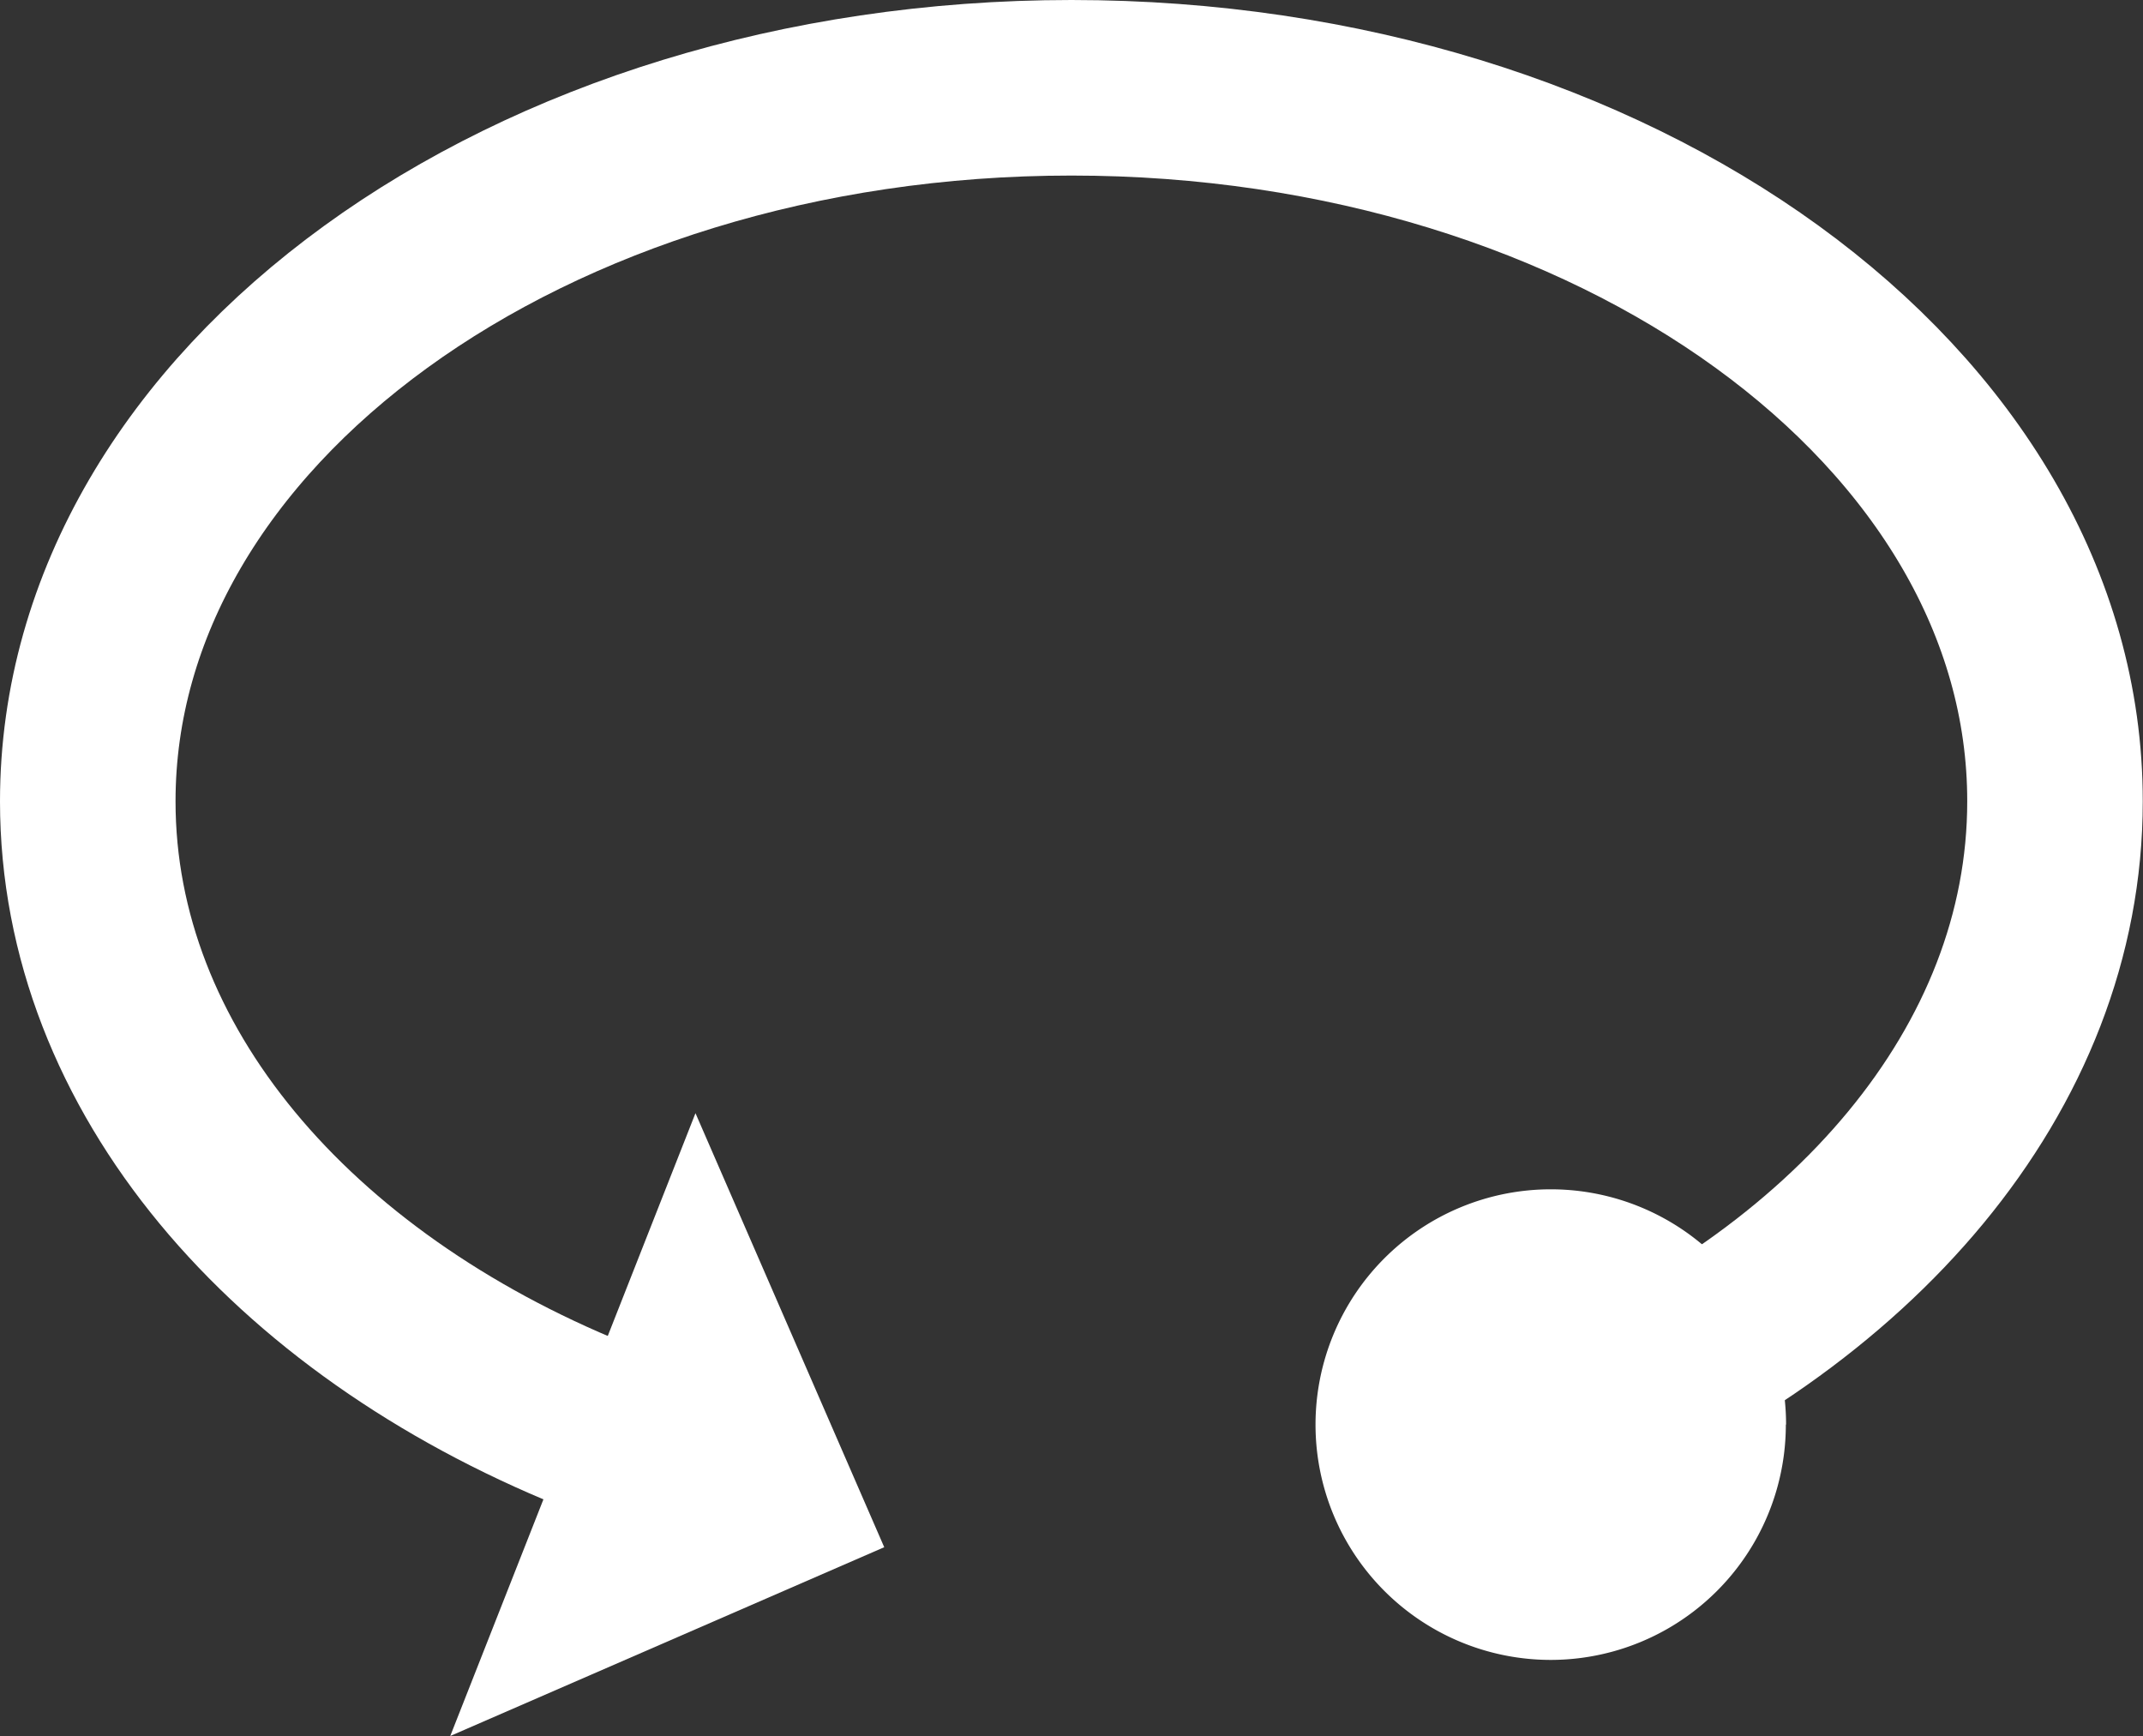 <svg id="Warstwa_1" data-name="Warstwa 1" xmlns="http://www.w3.org/2000/svg" xmlns:xlink="http://www.w3.org/1999/xlink" viewBox="0 0 366.25 296.66"><rect x="0" y="0" width="366.25" height="296.66" fill="#333333" stroke="none"/><defs><style>.cls-1,.cls-3{fill:none;}.cls-2{clip-path:url(#clip-path);}.cls-3{stroke:#fff;stroke-miterlimit:10;stroke-width:30px;}.cls-4{fill:#fff;}</style><clipPath id="clip-path"><rect class="cls-1" width="366.25" height="296.66"/></clipPath></defs><title>Obszar roboczy 1</title><g class="cls-2"><path class="cls-3" d="M265,243.44c51.43-20.85,86.21-60.73,86.21-106.5C351.25,69.6,276,15,183.12,15S15,69.6,15,136.94c0,45.77,34.78,85.65,86.21,106.5"/><polyline class="cls-4" points="118.86 190.23 151.12 264.4 76.95 296.66"/><path class="cls-4" d="M305.25,243.44A40.21,40.21,0,1,0,265,283.66a40.21,40.21,0,0,0,40.21-40.22"/></g></svg>